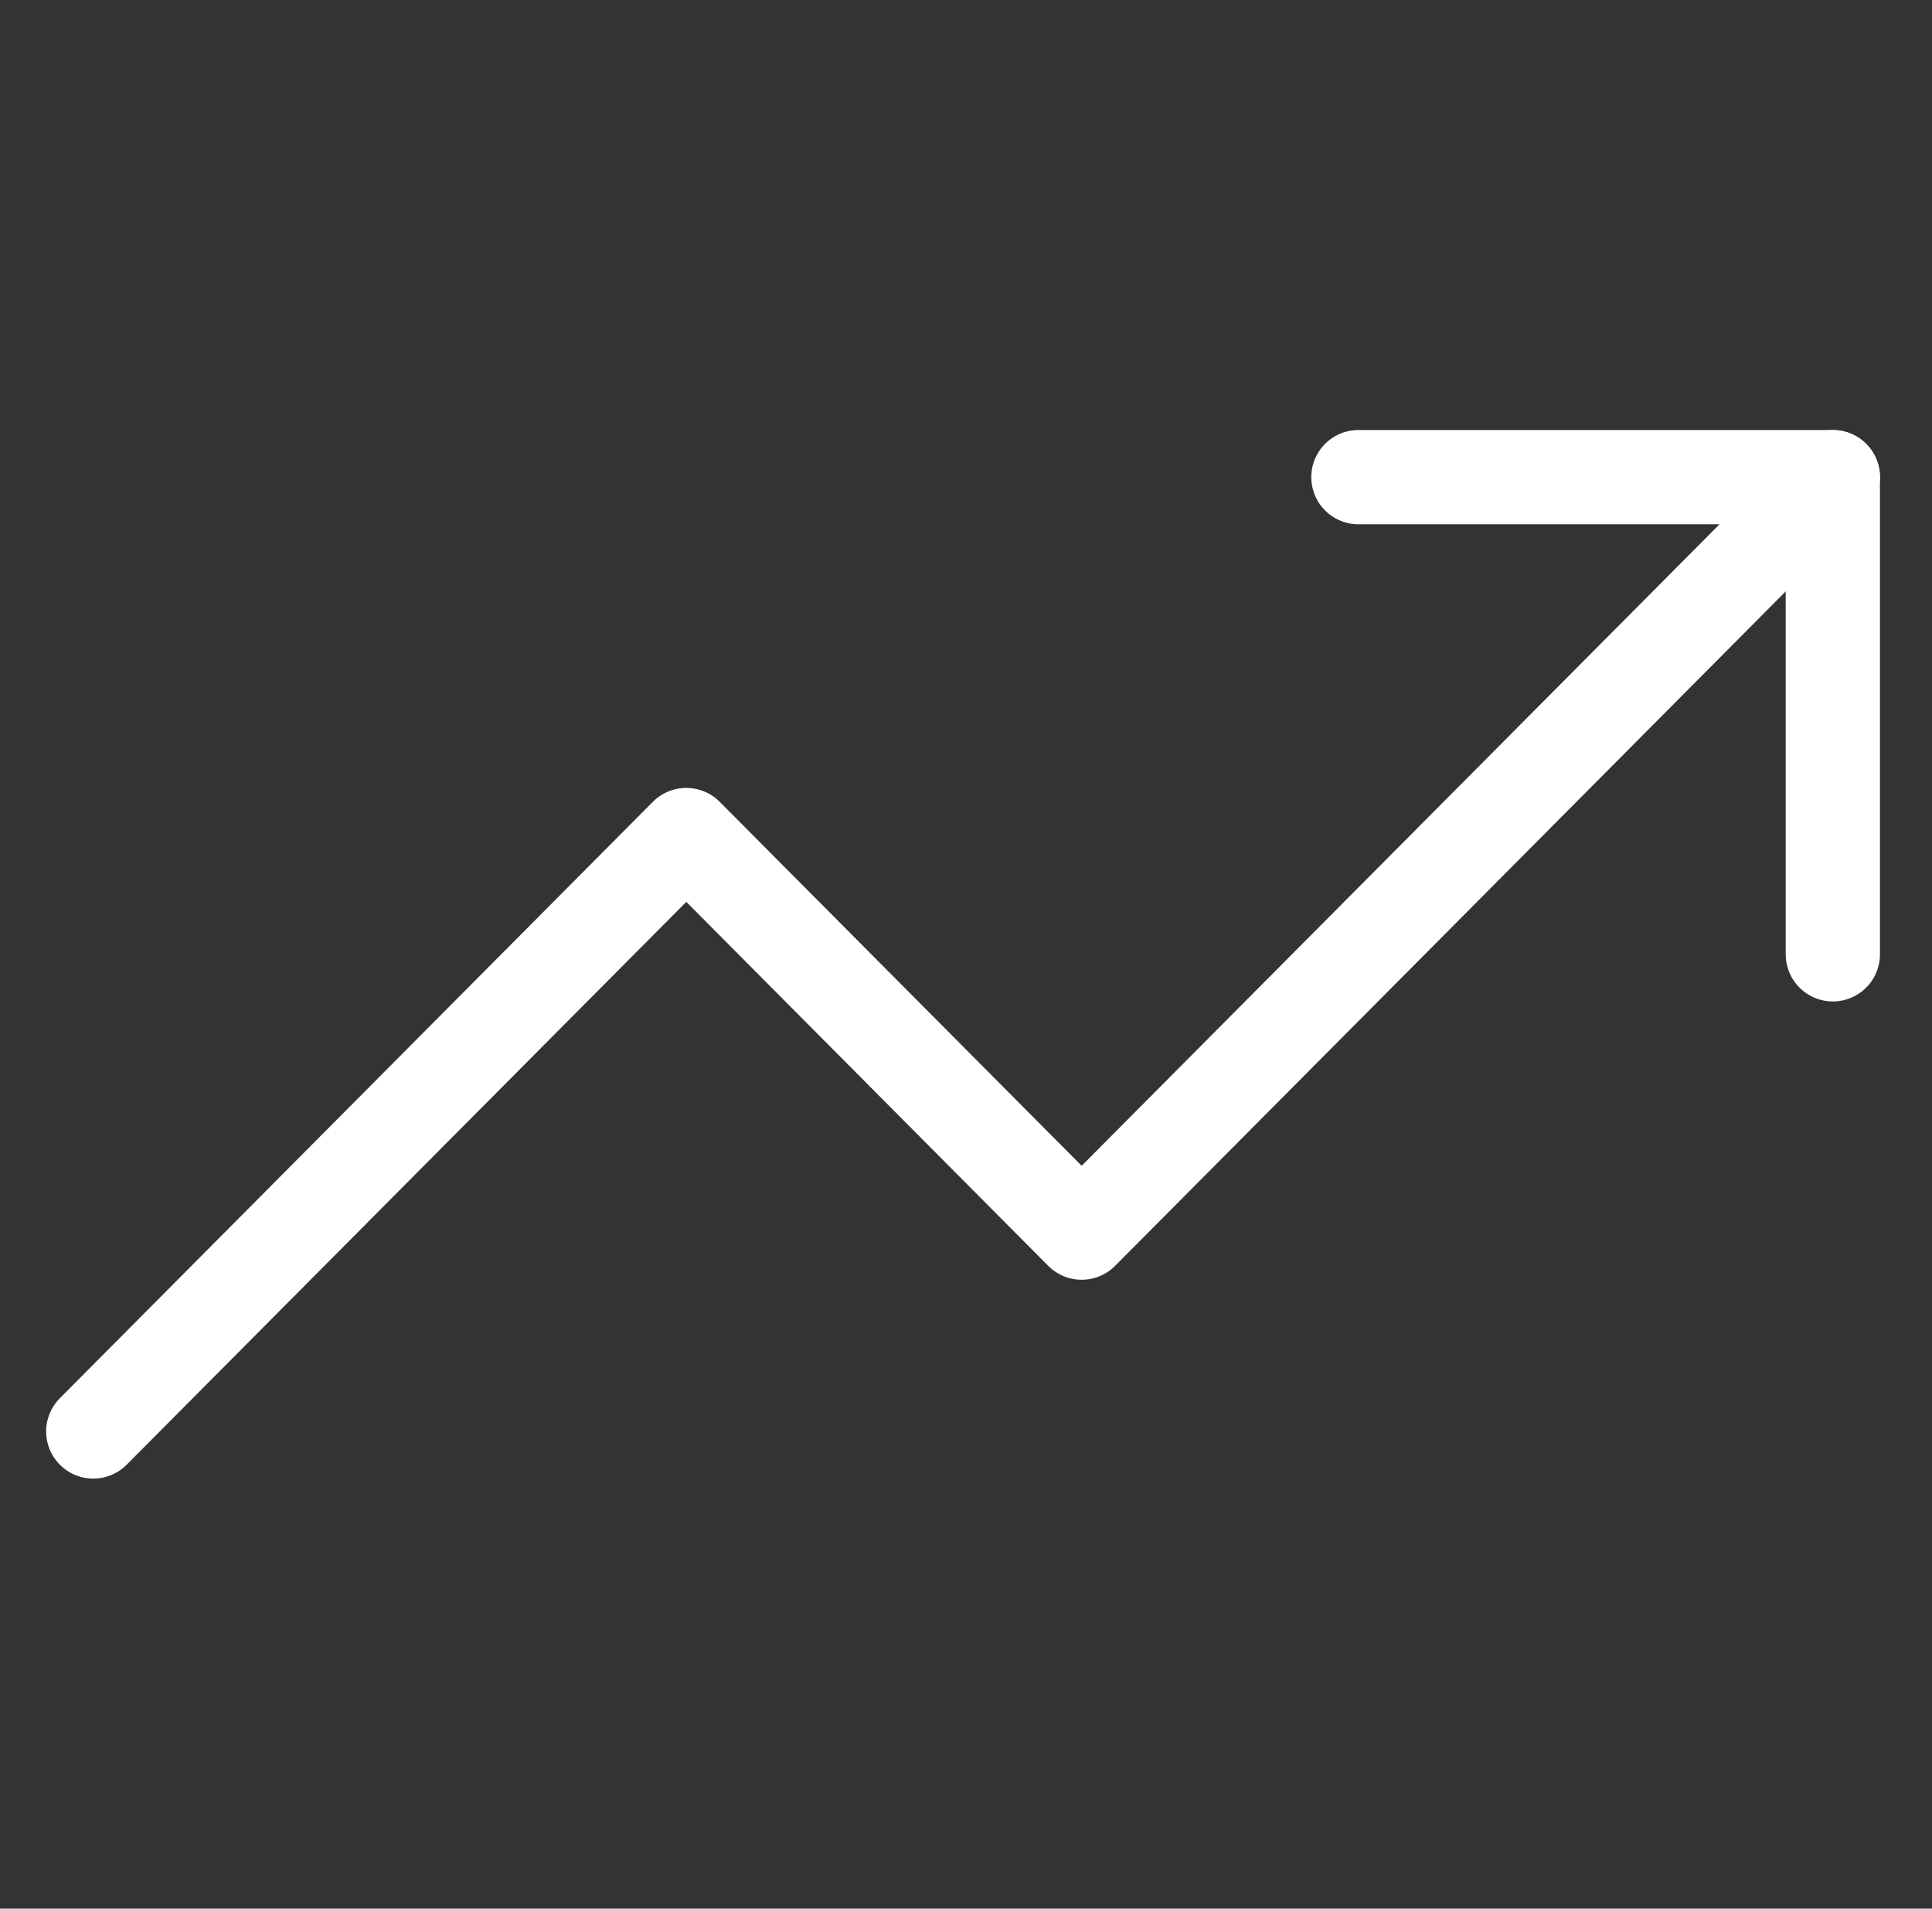 <svg xmlns="http://www.w3.org/2000/svg" width="82" height="81" viewBox="0 0 82 81" fill="none"><rect x="0" y="0" width="82" height="81" fill="#333333" stroke="none"/><path d="M77.791 20.25L45.909 52.312L29.128 35.438L3.958 60.75" stroke="white" stroke-width="4" stroke-linecap="round" stroke-linejoin="round"></path><path d="M57.655 20.25H77.791V40.5" stroke="white" stroke-width="4" stroke-linecap="round" stroke-linejoin="round"></path></svg>